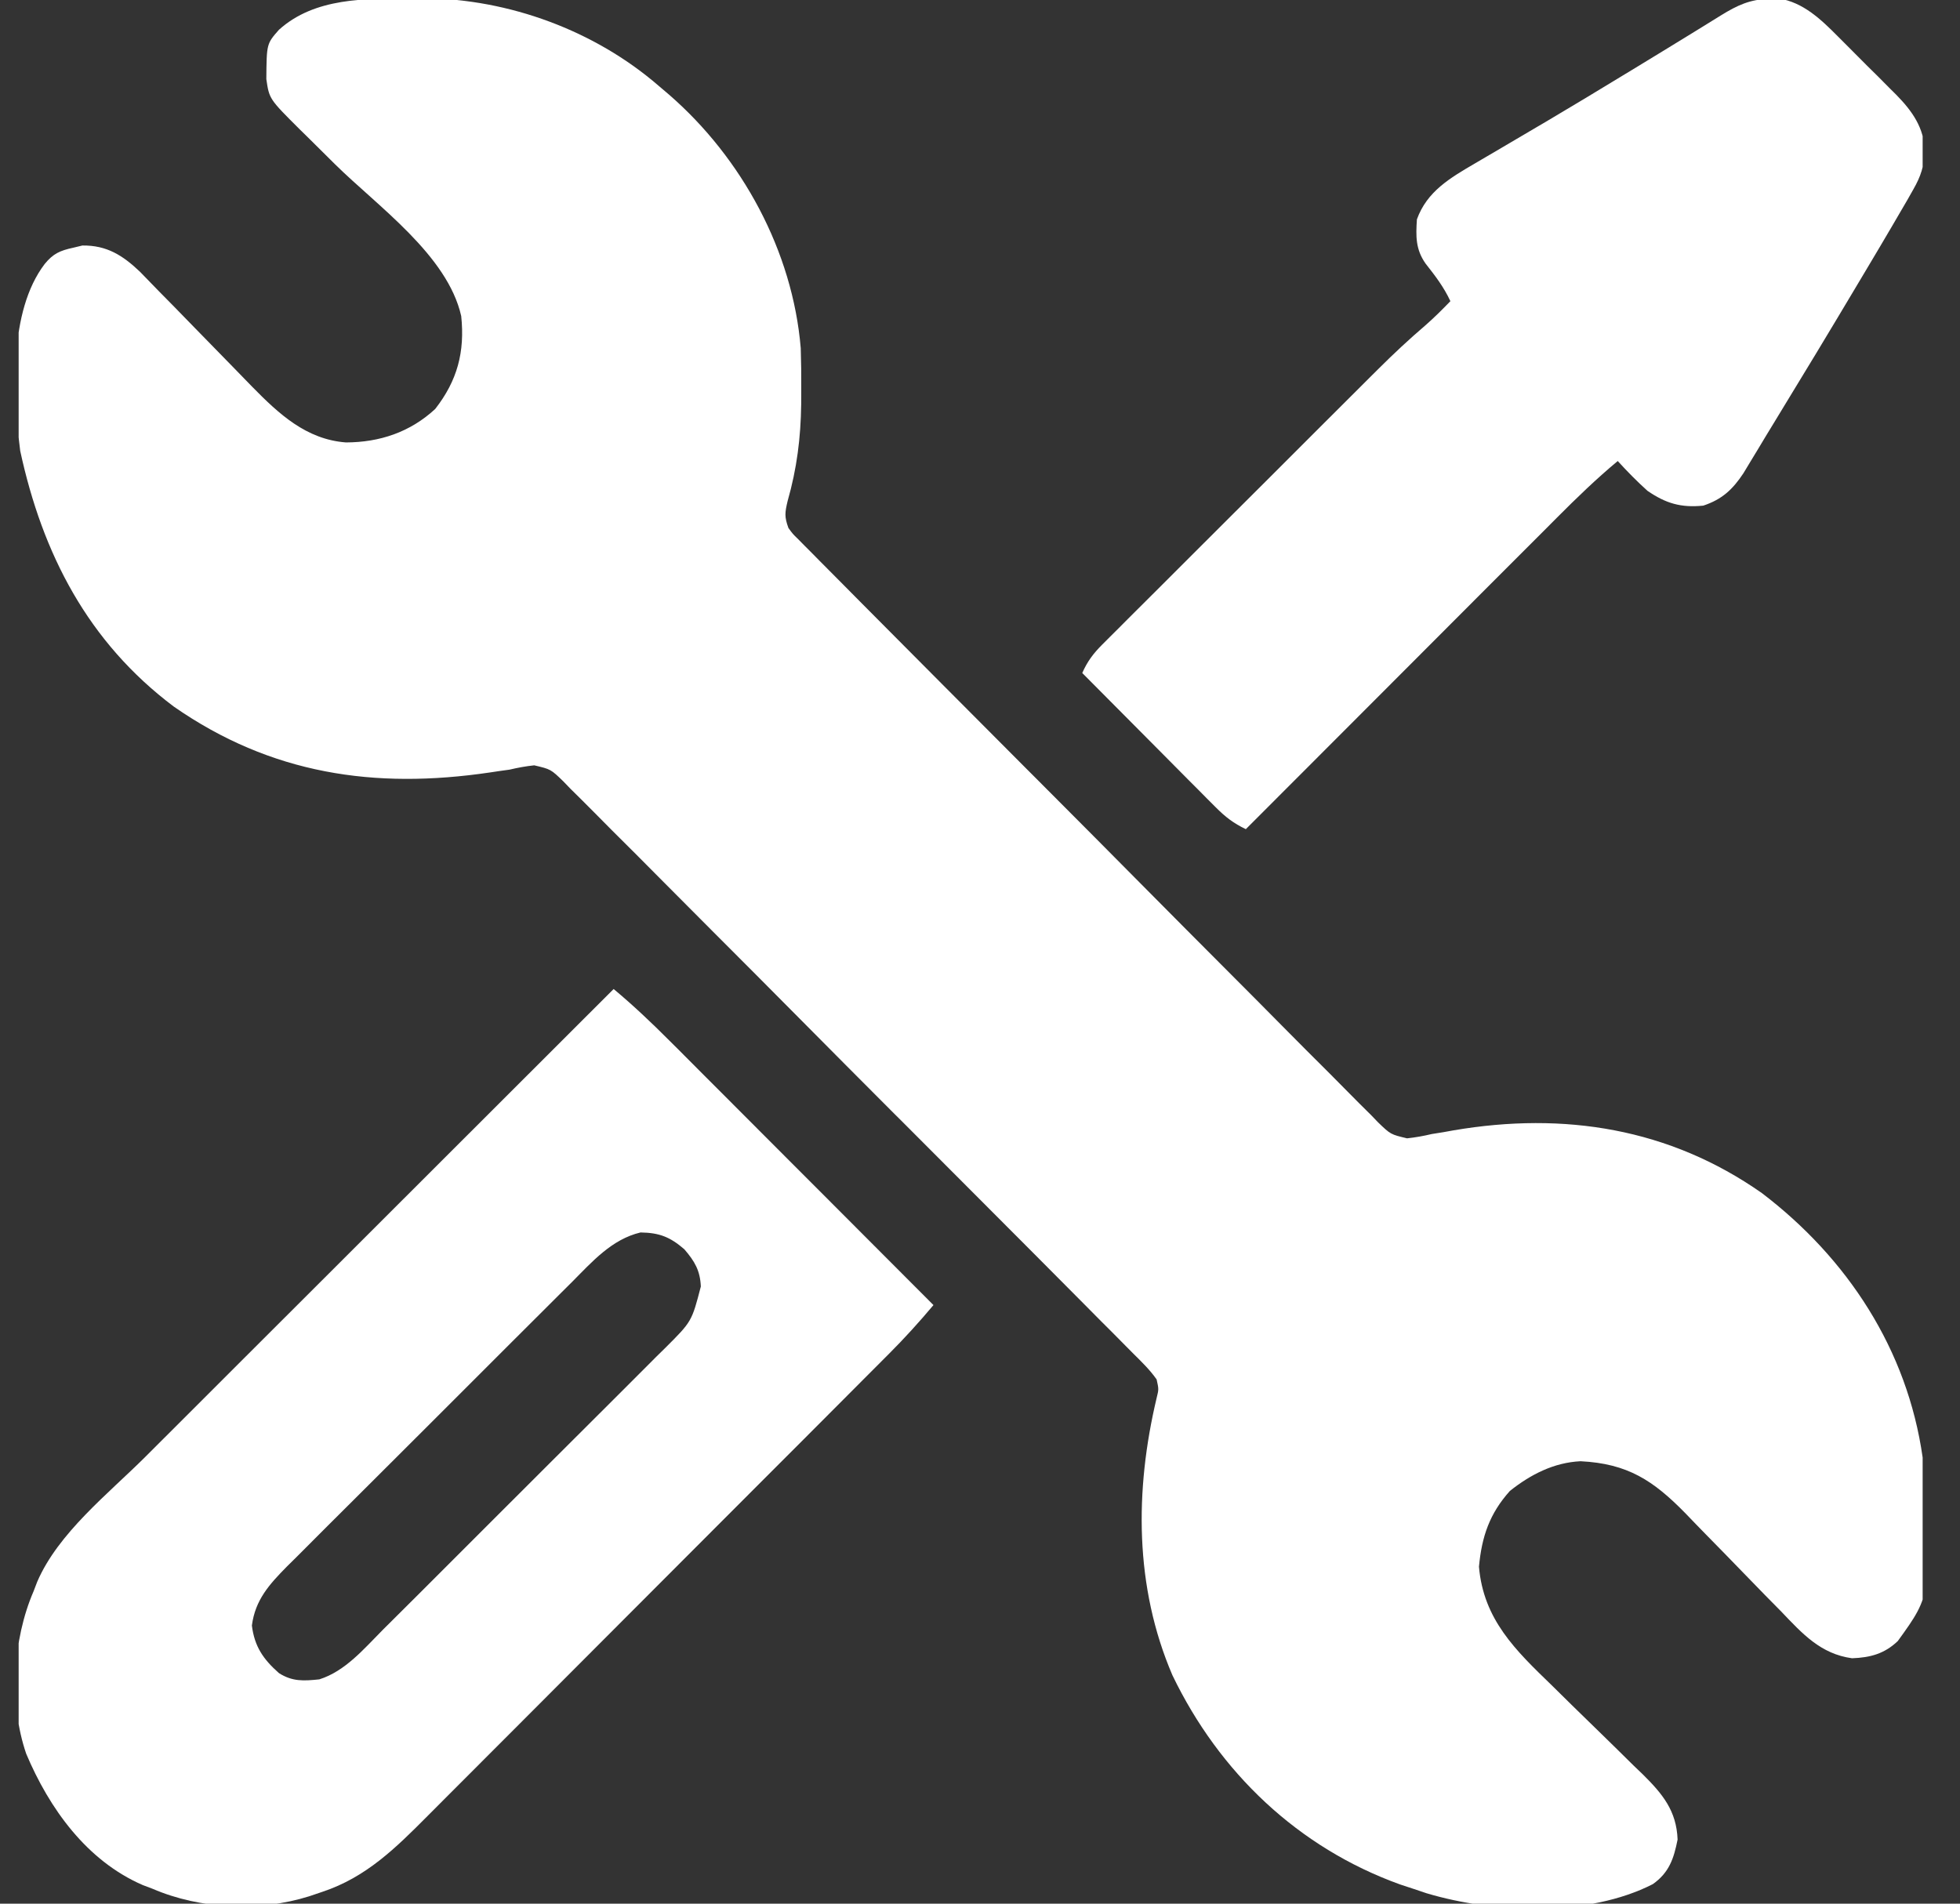 <svg width="35" height="34" viewBox="0 0 35 34" fill="none" xmlns="http://www.w3.org/2000/svg">
<rect x="0" y="0" width="35" height="34" fill="#333333" stroke="none"/>
<g clip-path="url(#clip0_517_235)">
<path d="M7.347 -0.029C7.427 -0.03 7.507 -0.03 7.589 -0.031C9.088 -0.017 10.618 0.545 11.755 1.527C11.819 1.581 11.882 1.635 11.948 1.691C13.25 2.822 14.155 4.486 14.299 6.219C14.307 6.465 14.31 6.71 14.308 6.956C14.307 7.043 14.307 7.129 14.307 7.218C14.299 7.82 14.23 8.369 14.065 8.947C14.014 9.162 14.007 9.23 14.079 9.43C14.156 9.536 14.156 9.536 14.256 9.633C14.312 9.69 14.312 9.69 14.37 9.749C14.412 9.791 14.454 9.833 14.497 9.876C14.541 9.92 14.585 9.965 14.63 10.011C14.779 10.161 14.928 10.311 15.077 10.461C15.184 10.568 15.29 10.675 15.396 10.783C15.685 11.075 15.975 11.367 16.266 11.658C16.447 11.84 16.628 12.022 16.809 12.204C17.31 12.708 17.812 13.212 18.314 13.715C18.346 13.747 18.378 13.779 18.411 13.812C18.443 13.845 18.476 13.877 18.509 13.91C18.574 13.976 18.639 14.041 18.704 14.106C18.737 14.139 18.769 14.171 18.803 14.205C19.327 14.73 19.851 15.258 20.373 15.785C20.91 16.327 21.448 16.868 21.986 17.407C22.289 17.71 22.591 18.014 22.892 18.319C23.175 18.605 23.459 18.89 23.745 19.174C23.849 19.278 23.953 19.384 24.057 19.489C24.198 19.633 24.341 19.775 24.485 19.917C24.526 19.959 24.566 20.001 24.608 20.045C24.832 20.261 24.832 20.261 25.126 20.331C25.277 20.315 25.42 20.289 25.568 20.254C25.636 20.243 25.704 20.232 25.775 20.221C25.835 20.21 25.895 20.199 25.958 20.188C27.933 19.852 29.813 20.152 31.461 21.308C32.992 22.473 34.06 24.105 34.333 26.031C34.499 28.467 34.499 28.467 33.889 29.31C33.65 29.538 33.396 29.605 33.072 29.617C32.511 29.54 32.185 29.178 31.81 28.785C31.716 28.69 31.622 28.595 31.529 28.5C31.398 28.367 31.269 28.234 31.14 28.1C30.914 27.866 30.687 27.634 30.459 27.402C30.339 27.279 30.218 27.155 30.099 27.03C29.522 26.44 29.064 26.14 28.224 26.098C27.748 26.121 27.331 26.335 26.962 26.629C26.598 27.035 26.46 27.445 26.41 27.982C26.491 28.925 27.061 29.473 27.715 30.105C27.833 30.222 27.952 30.338 28.07 30.455C28.256 30.637 28.441 30.818 28.627 30.998C28.808 31.174 28.988 31.352 29.167 31.529C29.223 31.582 29.278 31.636 29.336 31.691C29.687 32.039 29.938 32.34 29.957 32.855C29.889 33.197 29.806 33.445 29.515 33.651C28.366 34.24 26.684 34.176 25.474 33.814C25.395 33.788 25.317 33.761 25.236 33.734C25.158 33.709 25.081 33.683 25.002 33.657C23.181 33.001 21.772 31.656 20.936 29.92C20.259 28.343 20.262 26.618 20.654 24.969C20.693 24.812 20.693 24.812 20.654 24.637C20.535 24.467 20.389 24.326 20.242 24.18C20.197 24.135 20.153 24.09 20.107 24.044C19.958 23.892 19.808 23.742 19.657 23.592C19.55 23.484 19.443 23.376 19.336 23.268C19.045 22.974 18.753 22.681 18.461 22.388C18.217 22.144 17.974 21.9 17.73 21.655C17.189 21.111 16.647 20.568 16.104 20.025C16.055 19.977 16.055 19.977 16.005 19.927C15.956 19.878 15.956 19.878 15.906 19.828C15.378 19.299 14.851 18.77 14.325 18.239C13.785 17.694 13.243 17.15 12.701 16.608C12.396 16.303 12.092 15.998 11.789 15.692C11.504 15.404 11.218 15.117 10.93 14.832C10.825 14.727 10.72 14.621 10.616 14.515C10.473 14.37 10.329 14.228 10.184 14.085C10.143 14.043 10.103 14 10.06 13.956C9.836 13.739 9.836 13.739 9.54 13.669C9.389 13.685 9.247 13.711 9.099 13.746C9.037 13.755 8.975 13.763 8.911 13.772C8.832 13.784 8.832 13.784 8.751 13.796C6.684 14.102 4.838 13.826 3.105 12.621C1.571 11.469 0.758 9.891 0.361 8.053C0.234 7.041 0.153 5.562 0.798 4.715C0.95 4.528 1.074 4.475 1.309 4.424C1.362 4.411 1.416 4.399 1.471 4.385C1.908 4.379 2.194 4.563 2.5 4.854C2.612 4.968 2.723 5.082 2.834 5.198C2.925 5.29 3.016 5.383 3.108 5.476C3.235 5.605 3.361 5.735 3.487 5.865C3.708 6.092 3.929 6.319 4.151 6.545C4.268 6.665 4.386 6.785 4.502 6.906C4.981 7.394 5.468 7.848 6.177 7.902C6.781 7.9 7.323 7.719 7.771 7.305C8.168 6.797 8.303 6.284 8.236 5.645C7.991 4.557 6.743 3.684 5.985 2.936C5.824 2.777 5.664 2.617 5.503 2.458C5.454 2.409 5.404 2.361 5.353 2.311C4.808 1.768 4.808 1.768 4.756 1.413C4.761 0.782 4.761 0.782 4.982 0.531C5.624 -0.047 6.53 -0.025 7.347 -0.029Z" fill="white"/>
<path d="M10.958 17.664C11.309 17.957 11.635 18.266 11.957 18.589C12.009 18.64 12.06 18.692 12.113 18.744C12.281 18.913 12.448 19.081 12.616 19.249C12.733 19.366 12.85 19.483 12.967 19.6C13.274 19.907 13.58 20.215 13.887 20.522C14.2 20.836 14.514 21.149 14.827 21.463C15.441 22.078 16.055 22.693 16.669 23.309C16.414 23.613 16.15 23.904 15.869 24.185C15.831 24.223 15.792 24.262 15.752 24.302C15.625 24.43 15.497 24.558 15.369 24.686C15.277 24.778 15.185 24.87 15.094 24.962C14.844 25.212 14.595 25.462 14.346 25.712C14.19 25.868 14.034 26.024 13.878 26.18C13.39 26.669 12.902 27.158 12.413 27.647C11.85 28.21 11.287 28.774 10.725 29.338C10.29 29.775 9.854 30.212 9.418 30.648C9.158 30.908 8.898 31.168 8.638 31.429C8.394 31.674 8.15 31.919 7.905 32.163C7.815 32.253 7.726 32.342 7.637 32.432C7.067 33.005 6.54 33.528 5.758 33.788C5.641 33.828 5.641 33.828 5.522 33.868C4.632 34.147 3.58 34.103 2.724 33.734C2.639 33.702 2.639 33.702 2.552 33.669C1.548 33.235 0.88 32.299 0.468 31.323C0.16 30.425 0.226 29.287 0.599 28.422C0.621 28.365 0.642 28.309 0.665 28.25C1.041 27.378 1.933 26.68 2.598 26.017C2.689 25.925 2.781 25.834 2.873 25.742C3.119 25.495 3.366 25.249 3.613 25.003C3.872 24.744 4.13 24.486 4.389 24.227C4.877 23.739 5.366 23.251 5.855 22.763C6.412 22.207 6.968 21.65 7.525 21.094C8.669 19.95 9.814 18.807 10.958 17.664ZM10.215 22.896C10.156 22.955 10.096 23.014 10.035 23.075C9.873 23.235 9.712 23.396 9.551 23.558C9.416 23.693 9.281 23.828 9.146 23.962C8.827 24.28 8.509 24.599 8.191 24.917C7.864 25.245 7.535 25.573 7.207 25.9C6.924 26.181 6.641 26.463 6.36 26.745C6.191 26.914 6.023 27.082 5.854 27.249C5.666 27.436 5.479 27.624 5.292 27.812C5.209 27.895 5.209 27.895 5.123 27.979C4.809 28.298 4.558 28.573 4.498 29.032C4.544 29.406 4.701 29.635 4.982 29.883C5.223 30.035 5.42 30.023 5.702 29.994C6.169 29.847 6.505 29.441 6.84 29.105C6.899 29.047 6.958 28.988 7.018 28.928C7.178 28.769 7.338 28.609 7.498 28.45C7.631 28.316 7.765 28.183 7.899 28.049C8.214 27.734 8.529 27.419 8.844 27.104C9.169 26.779 9.494 26.454 9.819 26.13C10.099 25.852 10.379 25.573 10.658 25.293C10.825 25.126 10.991 24.96 11.158 24.794C11.345 24.608 11.53 24.422 11.715 24.236C11.798 24.154 11.798 24.154 11.883 24.071C12.353 23.602 12.353 23.602 12.515 22.977C12.502 22.693 12.407 22.529 12.22 22.312C11.966 22.093 11.776 22.017 11.438 22.012C10.924 22.134 10.574 22.535 10.215 22.896Z" fill="white"/>
<path d="M31.594 -0.021C31.676 -0.024 31.676 -0.024 31.759 -0.028C32.201 0.04 32.52 0.349 32.824 0.655C32.861 0.692 32.898 0.729 32.936 0.767C33.014 0.845 33.092 0.923 33.169 1.001C33.287 1.121 33.406 1.239 33.526 1.356C33.602 1.433 33.677 1.509 33.753 1.585C33.788 1.62 33.824 1.655 33.86 1.691C34.147 1.983 34.36 2.283 34.371 2.702C34.357 2.971 34.301 3.147 34.168 3.38C34.132 3.444 34.096 3.508 34.059 3.573C33.997 3.678 33.997 3.678 33.935 3.785C33.891 3.86 33.847 3.936 33.802 4.013C33.653 4.269 33.501 4.523 33.35 4.777C33.294 4.87 33.239 4.964 33.183 5.057C32.685 5.894 32.181 6.728 31.673 7.559C31.582 7.708 31.491 7.857 31.402 8.007C31.354 8.085 31.307 8.163 31.26 8.241C31.218 8.311 31.176 8.381 31.132 8.453C30.94 8.743 30.75 8.92 30.415 9.031C30.015 9.071 29.745 8.99 29.419 8.766C29.232 8.598 29.058 8.42 28.888 8.234C28.506 8.552 28.154 8.893 27.803 9.245C27.743 9.305 27.683 9.366 27.621 9.428C27.457 9.592 27.293 9.756 27.129 9.92C26.957 10.092 26.785 10.264 26.613 10.436C26.288 10.761 25.964 11.087 25.639 11.412C25.269 11.783 24.899 12.153 24.529 12.524C23.768 13.285 23.008 14.047 22.247 14.809C22.027 14.704 21.881 14.591 21.708 14.417C21.655 14.364 21.601 14.31 21.547 14.256C21.49 14.198 21.433 14.141 21.375 14.082C21.316 14.023 21.258 13.964 21.197 13.904C21.042 13.748 20.887 13.592 20.732 13.435C20.574 13.276 20.415 13.117 20.257 12.957C19.946 12.645 19.636 12.332 19.326 12.02C19.417 11.813 19.523 11.673 19.682 11.513C19.752 11.443 19.752 11.443 19.823 11.372C19.899 11.296 19.899 11.296 19.977 11.219C20.031 11.165 20.084 11.112 20.139 11.056C20.317 10.879 20.495 10.701 20.673 10.524C20.796 10.401 20.92 10.277 21.044 10.153C21.303 9.894 21.563 9.635 21.822 9.376C22.122 9.078 22.421 8.779 22.719 8.481C23.008 8.192 23.296 7.904 23.584 7.616C23.707 7.494 23.829 7.372 23.951 7.25C24.123 7.079 24.294 6.907 24.466 6.736C24.516 6.686 24.566 6.636 24.618 6.585C24.887 6.317 25.163 6.059 25.452 5.812C25.609 5.675 25.755 5.529 25.9 5.379C25.783 5.127 25.628 4.925 25.457 4.708C25.278 4.454 25.282 4.22 25.302 3.918C25.482 3.417 25.897 3.177 26.338 2.919C26.38 2.894 26.421 2.87 26.464 2.845C26.553 2.792 26.642 2.74 26.732 2.688C26.971 2.548 27.209 2.408 27.447 2.267C27.495 2.239 27.544 2.21 27.594 2.181C28.069 1.9 28.541 1.615 29.012 1.328C29.051 1.305 29.089 1.282 29.128 1.258C29.506 1.028 29.883 0.798 30.258 0.567C30.314 0.532 30.37 0.498 30.428 0.462C30.529 0.4 30.631 0.337 30.732 0.274C31.026 0.093 31.248 -0.011 31.594 -0.021Z" fill="white"/>
</g>
<defs>
<clipPath id="clip0_517_235">
<rect width="34" height="34" fill="white" transform="translate(0.333)"/>
</clipPath>
</defs>
</svg>
